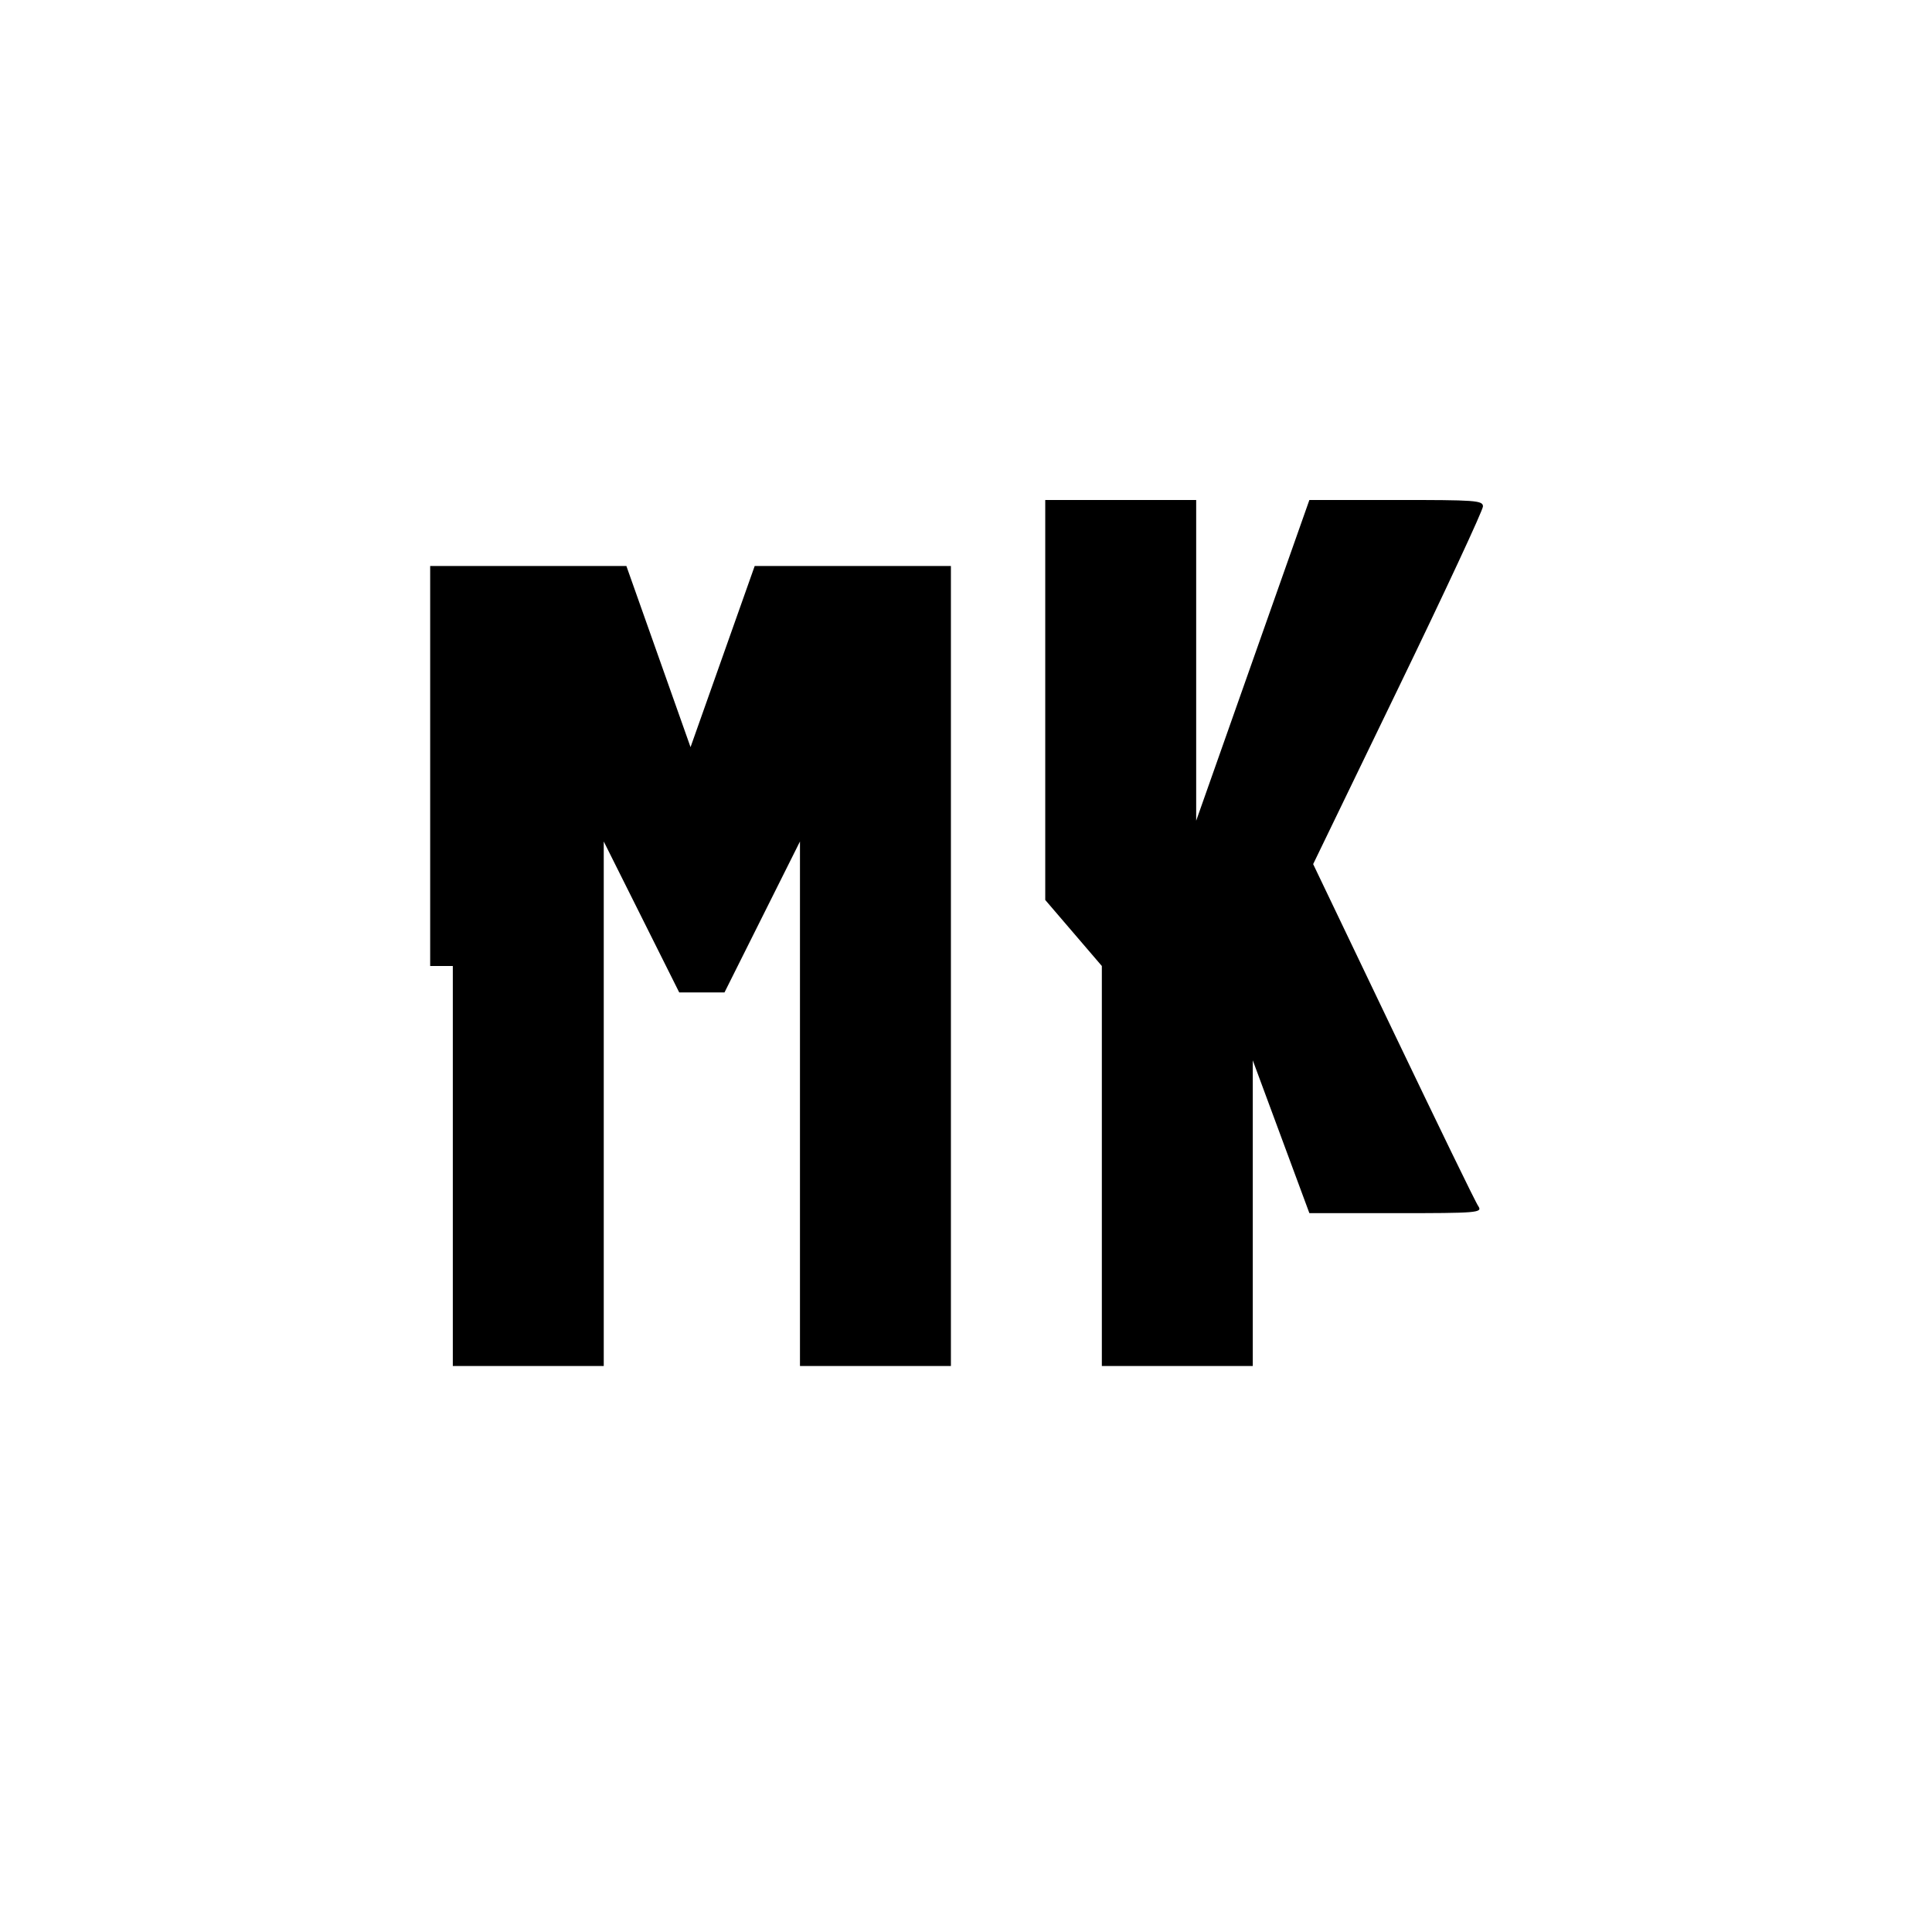 <?xml version="1.0" standalone="no"?>
<!DOCTYPE svg PUBLIC "-//W3C//DTD SVG 20010904//EN" "http://www.w3.org/TR/2001/REC-SVG-20010904/DTD/svg10.dtd">
<svg version="1.0" xmlns="http://www.w3.org/2000/svg" width="512pt" height="512pt" viewBox="0 0 512 512" preserveAspectRatio="xMidYMid meet">
  <g transform="translate(0,512) scale(0.1,-0.1)" fill="#000000" stroke="none">
    <!-- M letter -->
    <path d="M1200 2560 l0 -1060 200 0 200 0 0 695 0 695 200 -400 120 0 200 400 0 -695 0 -695 200 0 200 0 0 1060 0 1060 -260 0 -260 0 -170 -480 -170 480 -260 0 -260 0 0 -1060z"/>
    <!-- K letter -->
    <path d="M2920 2560 l0 -1060 200 0 200 0 0 405 0 405 150 -405 230 0 c214 0 229 1 218 18 -7 9 -108 218 -225 462 l-213 445 225 465 c124 256 225 473 225 483 0 16 -21 17 -230 17 l-230 0 -150 -425 -150 -425 0 425 0 425 -200 0 -200 0 0 -1060z"/>
  </g>
</svg> 